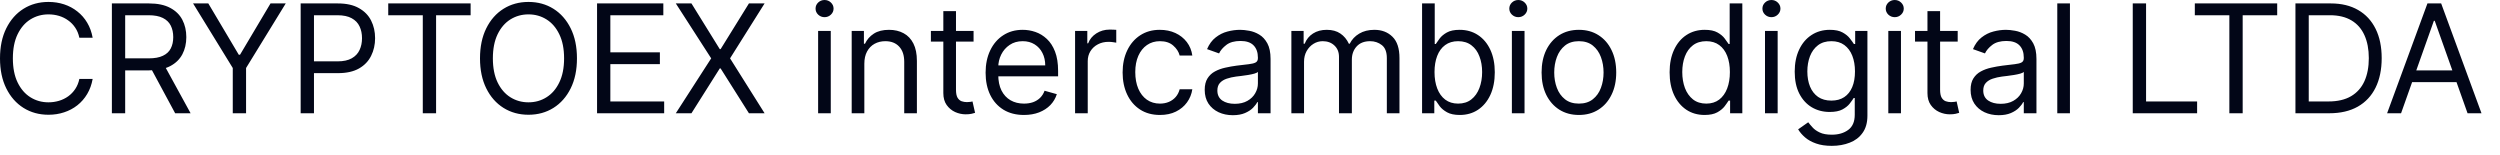 <?xml version="1.0" encoding="utf-8"?>
<svg xmlns="http://www.w3.org/2000/svg" fill="none" height="100%" overflow="visible" preserveAspectRatio="none" style="display: block;" viewBox="0 0 129 8" width="100%">
<path d="M4.781 1.948H4.095C4.054 1.75 3.983 1.577 3.882 1.428C3.782 1.278 3.661 1.153 3.517 1.052C3.375 0.949 3.217 0.871 3.044 0.819C2.87 0.768 2.69 0.742 2.502 0.742C2.159 0.742 1.848 0.829 1.569 1.002C1.292 1.175 1.072 1.431 0.908 1.769C0.745 2.106 0.664 2.519 0.664 3.011C0.664 3.501 0.745 3.916 0.908 4.253C1.072 4.591 1.292 4.846 1.569 5.019C1.848 5.193 2.159 5.28 2.502 5.28C2.69 5.28 2.87 5.253 3.044 5.202C3.217 5.15 3.375 5.073 3.517 4.972C3.661 4.869 3.782 4.742 3.882 4.593C3.983 4.442 4.054 4.269 4.095 4.073H4.781C4.729 4.363 4.635 4.622 4.499 4.85C4.363 5.079 4.193 5.274 3.99 5.434C3.788 5.593 3.559 5.714 3.307 5.796C3.056 5.88 2.787 5.921 2.502 5.921C2.018 5.921 1.588 5.803 1.212 5.567C0.836 5.331 0.54 4.995 0.324 4.56C0.108 4.125 0 3.608 0 3.011C0 2.413 0.108 1.897 0.324 1.461C0.54 1.026 0.836 0.69 1.212 0.454C1.588 0.218 2.018 0.1 2.502 0.1C2.787 0.1 3.056 0.142 3.307 0.224C3.559 0.307 3.788 0.429 3.99 0.59C4.193 0.748 4.363 0.942 4.499 1.171C4.635 1.398 4.729 1.656 4.781 1.948ZM5.773 5.844V0.177H7.688C8.131 0.177 8.494 0.253 8.778 0.405C9.062 0.554 9.272 0.759 9.409 1.021C9.545 1.283 9.614 1.581 9.614 1.915C9.614 2.249 9.545 2.545 9.409 2.803C9.272 3.061 9.063 3.264 8.781 3.412C8.499 3.558 8.138 3.631 7.699 3.631H6.15V3.011H7.677C7.98 3.011 8.223 2.966 8.407 2.877C8.593 2.789 8.728 2.664 8.811 2.501C8.896 2.337 8.939 2.142 8.939 1.915C8.939 1.689 8.896 1.49 8.811 1.32C8.726 1.151 8.59 1.02 8.404 0.927C8.219 0.833 7.972 0.786 7.666 0.786H6.459V5.844H5.773ZM8.441 3.298L9.835 5.844H9.038L7.666 3.298H8.441ZM9.963 0.177H10.749L12.32 2.823H12.386L13.959 0.177H14.744L12.697 3.509V5.844H12.011V3.509L9.963 0.177ZM15.514 5.844V0.177H17.43C17.873 0.177 18.237 0.257 18.519 0.418C18.803 0.577 19.014 0.791 19.15 1.063C19.287 1.334 19.355 1.636 19.355 1.971C19.355 2.304 19.287 2.607 19.15 2.88C19.015 3.154 18.808 3.371 18.525 3.533C18.242 3.694 17.881 3.774 17.441 3.774H16.068V3.166H17.418C17.723 3.166 17.967 3.113 18.151 3.008C18.336 2.903 18.47 2.761 18.553 2.581C18.638 2.401 18.68 2.197 18.68 1.971C18.68 1.743 18.638 1.54 18.553 1.362C18.47 1.183 18.335 1.043 18.148 0.941C17.963 0.838 17.715 0.786 17.407 0.786H16.201V5.844H15.514ZM20.033 0.786V0.177H24.284V0.786H22.502V5.844H21.816V0.786H20.033ZM29.771 3.011C29.771 3.608 29.663 4.125 29.447 4.56C29.231 4.995 28.935 5.331 28.559 5.567C28.183 5.803 27.753 5.921 27.269 5.921C26.787 5.921 26.357 5.803 25.98 5.567C25.604 5.331 25.307 4.995 25.092 4.56C24.876 4.125 24.768 3.608 24.768 3.011C24.768 2.413 24.876 1.897 25.092 1.461C25.307 1.026 25.604 0.69 25.98 0.454C26.357 0.218 26.787 0.1 27.269 0.1C27.753 0.1 28.183 0.218 28.559 0.454C28.935 0.69 29.231 1.026 29.447 1.461C29.663 1.897 29.771 2.413 29.771 3.011ZM29.107 3.011C29.107 2.519 29.025 2.106 28.86 1.769C28.698 1.431 28.477 1.175 28.199 1.002C27.923 0.829 27.613 0.742 27.269 0.742C26.927 0.742 26.616 0.829 26.337 1.002C26.061 1.175 25.84 1.431 25.676 1.769C25.514 2.106 25.432 2.519 25.432 3.011C25.432 3.501 25.514 3.916 25.676 4.253C25.84 4.591 26.061 4.846 26.337 5.019C26.616 5.193 26.927 5.28 27.269 5.28C27.613 5.28 27.923 5.193 28.199 5.019C28.477 4.846 28.698 4.591 28.86 4.253C29.025 3.916 29.107 3.501 29.107 3.011ZM30.808 5.844V0.177H34.228V0.786H31.494V2.701H34.05V3.31H31.494V5.235H34.271V5.844H30.808ZM35.679 0.177L37.14 2.535H37.184L38.645 0.177H39.453L37.671 3.011L39.453 5.844H38.645L37.184 3.531H37.14L35.679 5.844H34.872L36.697 3.011L34.872 0.177H35.679ZM42.215 5.844V1.595H42.868V5.844H42.215ZM42.547 0.886C42.42 0.886 42.31 0.842 42.218 0.756C42.127 0.669 42.083 0.565 42.083 0.443C42.083 0.321 42.127 0.217 42.218 0.13C42.31 0.044 42.42 0 42.547 0C42.674 0 42.784 0.044 42.874 0.13C42.966 0.217 43.012 0.321 43.012 0.443C43.012 0.565 42.966 0.669 42.874 0.756C42.784 0.842 42.674 0.886 42.547 0.886ZM44.6 3.287V5.844H43.947V1.595H44.578V2.258H44.633C44.733 2.042 44.885 1.869 45.087 1.738C45.29 1.605 45.552 1.539 45.873 1.539C46.161 1.539 46.413 1.598 46.628 1.716C46.844 1.832 47.012 2.009 47.132 2.247C47.252 2.483 47.312 2.782 47.312 3.144V5.844H46.658V3.188C46.658 2.854 46.572 2.594 46.399 2.407C46.225 2.219 45.988 2.125 45.685 2.125C45.476 2.125 45.29 2.17 45.126 2.261C44.963 2.351 44.835 2.483 44.741 2.656C44.647 2.83 44.6 3.04 44.6 3.287ZM50.236 1.595V2.148H48.034V1.595H50.236ZM48.676 0.576H49.329V4.626C49.329 4.811 49.356 4.95 49.409 5.041C49.464 5.132 49.535 5.193 49.619 5.224C49.706 5.254 49.798 5.269 49.894 5.269C49.965 5.269 50.024 5.264 50.07 5.257C50.117 5.248 50.153 5.241 50.181 5.235L50.314 5.822C50.27 5.838 50.208 5.855 50.129 5.872C50.049 5.89 49.948 5.899 49.827 5.899C49.642 5.899 49.462 5.859 49.285 5.781C49.109 5.7 48.964 5.58 48.847 5.417C48.733 5.255 48.676 5.051 48.676 4.803V0.576ZM52.838 5.932C52.428 5.932 52.076 5.842 51.779 5.661C51.483 5.479 51.255 5.224 51.095 4.897C50.936 4.569 50.857 4.188 50.857 3.752C50.857 3.317 50.936 2.933 51.095 2.601C51.255 2.267 51.478 2.007 51.765 1.821C52.052 1.633 52.388 1.539 52.771 1.539C52.993 1.539 53.211 1.575 53.427 1.649C53.643 1.723 53.839 1.843 54.017 2.009C54.194 2.173 54.335 2.391 54.44 2.662C54.545 2.933 54.598 3.267 54.598 3.663V3.94H51.322V3.376H53.934C53.934 3.136 53.886 2.922 53.79 2.734C53.696 2.546 53.561 2.398 53.386 2.289C53.212 2.18 53.008 2.125 52.771 2.125C52.511 2.125 52.286 2.189 52.096 2.319C51.908 2.446 51.763 2.612 51.662 2.817C51.561 3.022 51.51 3.241 51.51 3.475V3.851C51.51 4.173 51.565 4.444 51.676 4.668C51.788 4.89 51.944 5.058 52.143 5.174C52.343 5.289 52.574 5.346 52.838 5.346C53.009 5.346 53.164 5.322 53.303 5.274C53.443 5.224 53.563 5.15 53.665 5.053C53.767 4.953 53.846 4.83 53.9 4.682L54.532 4.859C54.465 5.073 54.353 5.261 54.197 5.423C54.04 5.584 53.846 5.709 53.616 5.799C53.385 5.888 53.126 5.932 52.838 5.932ZM55.474 5.844V1.595H56.105V2.236H56.149C56.227 2.026 56.367 1.855 56.57 1.724C56.773 1.593 57.001 1.527 57.256 1.527C57.304 1.527 57.364 1.528 57.436 1.53C57.508 1.533 57.562 1.535 57.599 1.539V2.202C57.577 2.197 57.526 2.189 57.447 2.178C57.369 2.165 57.287 2.159 57.201 2.159C56.994 2.159 56.809 2.202 56.648 2.289C56.487 2.373 56.359 2.492 56.265 2.643C56.173 2.792 56.127 2.963 56.127 3.154V5.844H55.474ZM59.853 5.932C59.455 5.932 59.112 5.838 58.824 5.65C58.536 5.462 58.315 5.203 58.16 4.873C58.005 4.543 57.927 4.165 57.927 3.741C57.927 3.31 58.007 2.929 58.166 2.598C58.326 2.266 58.549 2.007 58.835 1.821C59.123 1.633 59.459 1.539 59.843 1.539C60.141 1.539 60.411 1.594 60.65 1.704C60.89 1.815 61.087 1.971 61.239 2.169C61.392 2.369 61.487 2.601 61.524 2.867H60.871C60.822 2.673 60.711 2.501 60.539 2.352C60.37 2.201 60.141 2.125 59.853 2.125C59.599 2.125 59.376 2.191 59.183 2.324C58.993 2.455 58.845 2.641 58.738 2.88C58.633 3.119 58.58 3.398 58.58 3.719C58.58 4.047 58.632 4.333 58.736 4.577C58.841 4.82 58.988 5.009 59.178 5.144C59.37 5.278 59.595 5.346 59.853 5.346C60.023 5.346 60.177 5.316 60.316 5.257C60.453 5.198 60.571 5.113 60.667 5.003C60.763 4.892 60.831 4.759 60.871 4.605H61.524C61.487 4.855 61.396 5.081 61.25 5.282C61.106 5.482 60.916 5.64 60.678 5.758C60.442 5.875 60.167 5.932 59.853 5.932ZM63.613 5.944C63.343 5.944 63.099 5.893 62.879 5.791C62.66 5.688 62.486 5.539 62.356 5.346C62.228 5.15 62.163 4.914 62.163 4.637C62.163 4.394 62.211 4.196 62.307 4.045C62.403 3.892 62.531 3.772 62.691 3.686C62.852 3.599 63.029 3.534 63.223 3.492C63.418 3.448 63.614 3.413 63.812 3.387C64.07 3.354 64.28 3.329 64.44 3.312C64.602 3.294 64.72 3.263 64.795 3.221C64.87 3.179 64.908 3.105 64.908 2.999V2.977C64.908 2.704 64.833 2.493 64.684 2.341C64.536 2.189 64.312 2.114 64.011 2.114C63.7 2.114 63.455 2.182 63.278 2.319C63.101 2.455 62.976 2.601 62.904 2.756L62.284 2.535C62.395 2.276 62.543 2.075 62.728 1.932C62.914 1.786 63.116 1.684 63.336 1.627C63.557 1.568 63.775 1.539 63.989 1.539C64.126 1.539 64.282 1.555 64.459 1.588C64.639 1.62 64.811 1.685 64.977 1.785C65.145 1.884 65.284 2.035 65.395 2.236C65.505 2.437 65.561 2.706 65.561 3.044V5.844H64.908V5.269H64.875C64.83 5.361 64.756 5.459 64.653 5.565C64.55 5.67 64.412 5.759 64.241 5.833C64.069 5.907 63.86 5.944 63.613 5.944ZM63.713 5.357C63.97 5.357 64.188 5.306 64.365 5.205C64.545 5.103 64.679 4.972 64.769 4.812C64.862 4.651 64.908 4.483 64.908 4.306V3.708C64.88 3.741 64.819 3.771 64.725 3.799C64.633 3.825 64.525 3.848 64.404 3.868C64.284 3.886 64.167 3.903 64.052 3.918C63.94 3.931 63.849 3.942 63.779 3.951C63.609 3.973 63.451 4.01 63.303 4.059C63.157 4.107 63.039 4.18 62.949 4.278C62.861 4.373 62.816 4.505 62.816 4.671C62.816 4.897 62.9 5.069 63.067 5.186C63.237 5.3 63.452 5.357 63.713 5.357ZM66.635 5.844V1.595H67.267V2.258H67.321C67.41 2.031 67.553 1.855 67.751 1.729C67.948 1.602 68.185 1.539 68.462 1.539C68.742 1.539 68.976 1.602 69.161 1.729C69.349 1.855 69.496 2.031 69.602 2.258H69.645C69.755 2.038 69.918 1.864 70.135 1.735C70.353 1.604 70.614 1.539 70.918 1.539C71.299 1.539 71.61 1.658 71.851 1.896C72.093 2.132 72.213 2.499 72.213 2.999V5.844H71.561V2.999C71.561 2.686 71.475 2.462 71.303 2.327C71.131 2.193 70.929 2.125 70.698 2.125C70.399 2.125 70.167 2.216 70.003 2.396C69.839 2.575 69.756 2.803 69.756 3.077V5.844H69.092V2.933C69.092 2.692 69.014 2.497 68.858 2.35C68.701 2.2 68.499 2.125 68.252 2.125C68.082 2.125 67.923 2.17 67.776 2.261C67.63 2.351 67.512 2.477 67.421 2.637C67.333 2.796 67.288 2.979 67.288 3.188V5.844H66.635ZM73.379 5.844V0.177H74.032V2.27H74.087C74.135 2.196 74.202 2.101 74.286 1.987C74.373 1.871 74.497 1.767 74.657 1.677C74.819 1.585 75.039 1.539 75.316 1.539C75.673 1.539 75.989 1.628 76.262 1.807C76.535 1.986 76.748 2.24 76.901 2.568C77.054 2.897 77.131 3.284 77.131 3.73C77.131 4.18 77.054 4.57 76.901 4.901C76.748 5.229 76.536 5.483 76.265 5.664C75.994 5.843 75.681 5.932 75.326 5.932C75.054 5.932 74.835 5.887 74.671 5.796C74.507 5.705 74.38 5.6 74.292 5.485C74.204 5.366 74.135 5.269 74.087 5.191H74.01V5.844H73.379ZM74.021 3.719C74.021 4.04 74.068 4.323 74.162 4.568C74.256 4.812 74.393 5.003 74.574 5.141C74.755 5.277 74.977 5.346 75.238 5.346C75.511 5.346 75.739 5.274 75.921 5.13C76.106 4.984 76.244 4.789 76.337 4.543C76.431 4.296 76.478 4.021 76.478 3.719C76.478 3.42 76.432 3.151 76.339 2.911C76.25 2.669 76.112 2.479 75.927 2.338C75.744 2.196 75.514 2.125 75.238 2.125C74.973 2.125 74.75 2.193 74.568 2.327C74.388 2.46 74.251 2.646 74.159 2.886C74.067 3.124 74.021 3.402 74.021 3.719ZM78.013 5.844V1.595H78.666V5.844H78.013ZM78.344 0.886C78.218 0.886 78.108 0.842 78.016 0.756C77.925 0.669 77.88 0.565 77.88 0.443C77.88 0.321 77.925 0.217 78.016 0.13C78.108 0.044 78.218 0 78.344 0C78.472 0 78.581 0.044 78.671 0.13C78.763 0.217 78.81 0.321 78.81 0.443C78.81 0.565 78.763 0.669 78.671 0.756C78.581 0.842 78.472 0.886 78.344 0.886ZM81.472 5.932C81.088 5.932 80.751 5.841 80.462 5.659C80.174 5.476 79.949 5.221 79.786 4.892C79.626 4.564 79.546 4.18 79.546 3.741C79.546 3.298 79.626 2.912 79.786 2.581C79.949 2.251 80.174 1.995 80.462 1.812C80.751 1.63 81.088 1.539 81.472 1.539C81.855 1.539 82.191 1.63 82.478 1.812C82.768 1.995 82.993 2.251 83.153 2.581C83.316 2.912 83.397 3.298 83.397 3.741C83.397 4.18 83.316 4.564 83.153 4.892C82.993 5.221 82.768 5.476 82.478 5.659C82.191 5.841 81.855 5.932 81.472 5.932ZM81.472 5.346C81.763 5.346 82.003 5.271 82.191 5.121C82.379 4.972 82.518 4.776 82.608 4.532C82.699 4.289 82.744 4.025 82.744 3.741C82.744 3.457 82.699 3.193 82.608 2.947C82.518 2.702 82.379 2.504 82.191 2.352C82.003 2.201 81.763 2.125 81.472 2.125C81.18 2.125 80.94 2.201 80.752 2.352C80.564 2.504 80.425 2.702 80.334 2.947C80.243 3.193 80.198 3.457 80.198 3.741C80.198 4.025 80.243 4.289 80.334 4.532C80.425 4.776 80.564 4.972 80.752 5.121C80.94 5.271 81.18 5.346 81.472 5.346ZM87.956 5.932C87.602 5.932 87.289 5.843 87.018 5.664C86.747 5.483 86.535 5.229 86.382 4.901C86.228 4.57 86.152 4.18 86.152 3.73C86.152 3.284 86.228 2.897 86.382 2.568C86.535 2.24 86.747 1.986 87.021 1.807C87.294 1.628 87.609 1.539 87.967 1.539C88.244 1.539 88.463 1.585 88.623 1.677C88.785 1.767 88.908 1.871 88.994 1.987C89.081 2.101 89.148 2.196 89.196 2.27H89.251V0.177H89.904V5.844H89.273V5.191H89.196C89.148 5.269 89.079 5.366 88.991 5.485C88.902 5.6 88.776 5.705 88.612 5.796C88.448 5.887 88.229 5.932 87.956 5.932ZM88.045 5.346C88.307 5.346 88.528 5.277 88.709 5.141C88.889 5.003 89.027 4.812 89.121 4.568C89.215 4.323 89.262 4.04 89.262 3.719C89.262 3.402 89.216 3.124 89.124 2.886C89.031 2.646 88.895 2.46 88.714 2.327C88.534 2.193 88.31 2.125 88.045 2.125C87.768 2.125 87.537 2.196 87.353 2.338C87.17 2.479 87.033 2.669 86.941 2.911C86.85 3.151 86.805 3.42 86.805 3.719C86.805 4.021 86.851 4.296 86.943 4.543C87.037 4.789 87.176 4.984 87.359 5.13C87.543 5.274 87.772 5.346 88.045 5.346ZM91.074 5.844V1.595H91.727V5.844H91.074ZM91.406 0.886C91.279 0.886 91.169 0.842 91.077 0.756C90.986 0.669 90.941 0.565 90.941 0.443C90.941 0.321 90.986 0.217 91.077 0.13C91.169 0.044 91.279 0 91.406 0C91.533 0 91.642 0.044 91.732 0.13C91.824 0.217 91.871 0.321 91.871 0.443C91.871 0.565 91.824 0.669 91.732 0.756C91.642 0.842 91.533 0.886 91.406 0.886ZM94.522 7.526C94.206 7.526 93.934 7.485 93.708 7.404C93.481 7.325 93.292 7.22 93.141 7.089C92.991 6.96 92.873 6.822 92.784 6.674L93.304 6.309C93.362 6.386 93.438 6.475 93.528 6.574C93.618 6.676 93.742 6.763 93.899 6.837C94.057 6.913 94.265 6.95 94.522 6.95C94.864 6.95 95.147 6.867 95.371 6.701C95.594 6.536 95.705 6.275 95.705 5.921V5.058H95.65C95.602 5.135 95.534 5.232 95.445 5.346C95.359 5.458 95.233 5.559 95.069 5.647C94.907 5.734 94.687 5.777 94.41 5.777C94.068 5.777 93.759 5.696 93.486 5.534C93.215 5.372 93 5.135 92.841 4.825C92.684 4.516 92.607 4.139 92.607 3.697C92.607 3.262 92.683 2.883 92.836 2.56C92.989 2.235 93.202 1.984 93.475 1.807C93.748 1.628 94.064 1.539 94.421 1.539C94.698 1.539 94.918 1.585 95.08 1.677C95.244 1.767 95.369 1.871 95.456 1.987C95.545 2.101 95.613 2.196 95.661 2.27H95.727V1.595H96.359V5.966C96.359 6.331 96.275 6.628 96.109 6.856C95.946 7.087 95.724 7.256 95.445 7.362C95.169 7.471 94.861 7.526 94.522 7.526ZM94.499 5.191C94.761 5.191 94.982 5.131 95.163 5.011C95.344 4.891 95.481 4.719 95.575 4.494C95.67 4.269 95.717 3.999 95.717 3.686C95.717 3.379 95.67 3.109 95.578 2.875C95.486 2.641 95.349 2.458 95.169 2.324C94.987 2.191 94.765 2.125 94.499 2.125C94.222 2.125 93.992 2.195 93.807 2.336C93.624 2.476 93.487 2.664 93.395 2.9C93.305 3.136 93.259 3.398 93.259 3.686C93.259 3.98 93.305 4.242 93.398 4.469C93.492 4.694 93.63 4.871 93.812 5C93.998 5.127 94.226 5.191 94.499 5.191ZM97.437 5.844V1.595H98.09V5.844H97.437ZM97.769 0.886C97.642 0.886 97.532 0.842 97.439 0.756C97.349 0.669 97.304 0.565 97.304 0.443C97.304 0.321 97.349 0.217 97.439 0.13C97.532 0.044 97.642 0 97.769 0C97.896 0 98.005 0.044 98.095 0.13C98.188 0.217 98.234 0.321 98.234 0.443C98.234 0.565 98.188 0.669 98.095 0.756C98.005 0.842 97.896 0.886 97.769 0.886ZM101.017 1.595V2.148H98.815V1.595H101.017ZM99.457 0.576H100.109V4.626C100.109 4.811 100.136 4.95 100.19 5.041C100.245 5.132 100.315 5.193 100.4 5.224C100.486 5.254 100.578 5.269 100.674 5.269C100.746 5.269 100.805 5.264 100.851 5.257C100.898 5.248 100.934 5.241 100.962 5.235L101.094 5.822C101.05 5.838 100.989 5.855 100.909 5.872C100.83 5.89 100.729 5.899 100.607 5.899C100.423 5.899 100.243 5.859 100.066 5.781C99.89 5.7 99.744 5.58 99.628 5.417C99.514 5.255 99.457 5.051 99.457 4.803V0.576ZM103.133 5.944C102.863 5.944 102.619 5.893 102.4 5.791C102.18 5.688 102.006 5.539 101.877 5.346C101.748 5.15 101.683 4.914 101.683 4.637C101.683 4.394 101.731 4.196 101.827 4.045C101.923 3.892 102.051 3.772 102.212 3.686C102.372 3.599 102.549 3.534 102.743 3.492C102.938 3.448 103.134 3.413 103.332 3.387C103.59 3.354 103.8 3.329 103.96 3.312C104.122 3.294 104.241 3.263 104.315 3.221C104.39 3.179 104.428 3.105 104.428 2.999V2.977C104.428 2.704 104.353 2.493 104.204 2.341C104.056 2.189 103.832 2.114 103.532 2.114C103.22 2.114 102.976 2.182 102.798 2.319C102.621 2.455 102.497 2.601 102.424 2.756L101.805 2.535C101.916 2.276 102.063 2.075 102.248 1.932C102.434 1.786 102.637 1.684 102.857 1.627C103.078 1.568 103.296 1.539 103.509 1.539C103.646 1.539 103.802 1.555 103.979 1.588C104.159 1.62 104.331 1.685 104.497 1.785C104.665 1.884 104.804 2.035 104.915 2.236C105.025 2.437 105.081 2.706 105.081 3.044V5.844H104.428V5.269H104.395C104.35 5.361 104.276 5.459 104.173 5.565C104.07 5.67 103.933 5.759 103.762 5.833C103.589 5.907 103.38 5.944 103.133 5.944ZM103.233 5.357C103.491 5.357 103.708 5.306 103.885 5.205C104.065 5.103 104.199 4.972 104.289 4.812C104.382 4.651 104.428 4.483 104.428 4.306V3.708C104.4 3.741 104.34 3.771 104.246 3.799C104.153 3.825 104.046 3.848 103.924 3.868C103.805 3.886 103.688 3.903 103.573 3.918C103.46 3.931 103.369 3.942 103.299 3.951C103.129 3.973 102.971 4.01 102.823 4.059C102.677 4.107 102.559 4.18 102.469 4.278C102.381 4.373 102.336 4.505 102.336 4.671C102.336 4.897 102.42 5.069 102.588 5.186C102.758 5.3 102.972 5.357 103.233 5.357ZM106.809 0.177V5.844H106.156V0.177H106.809ZM110.05 5.844V0.177H110.737V5.235H113.371V5.844H110.05ZM113.253 0.786V0.177H117.503V0.786H115.722V5.844H115.035V0.786H113.253ZM120.194 5.844H118.445V0.177H120.272C120.821 0.177 121.291 0.291 121.682 0.518C122.074 0.743 122.373 1.067 122.582 1.489C122.79 1.909 122.895 2.413 122.895 2.999C122.895 3.59 122.789 4.098 122.579 4.524C122.369 4.948 122.063 5.275 121.661 5.503C121.258 5.73 120.77 5.844 120.194 5.844ZM119.131 5.235H120.15C120.619 5.235 121.006 5.145 121.315 4.964C121.622 4.783 121.852 4.526 122.004 4.192C122.155 3.858 122.231 3.461 122.231 2.999C122.231 2.542 122.155 2.148 122.006 1.818C121.857 1.486 121.634 1.231 121.337 1.054C121.039 0.876 120.67 0.786 120.227 0.786H119.131V5.235ZM123.895 5.844H123.175L125.256 0.177H125.964L128.045 5.844H127.326L125.632 1.074H125.588L123.895 5.844ZM124.16 3.631H127.06V4.239H124.16V3.631Z" fill="#020617" id="Vector"/>
</svg>